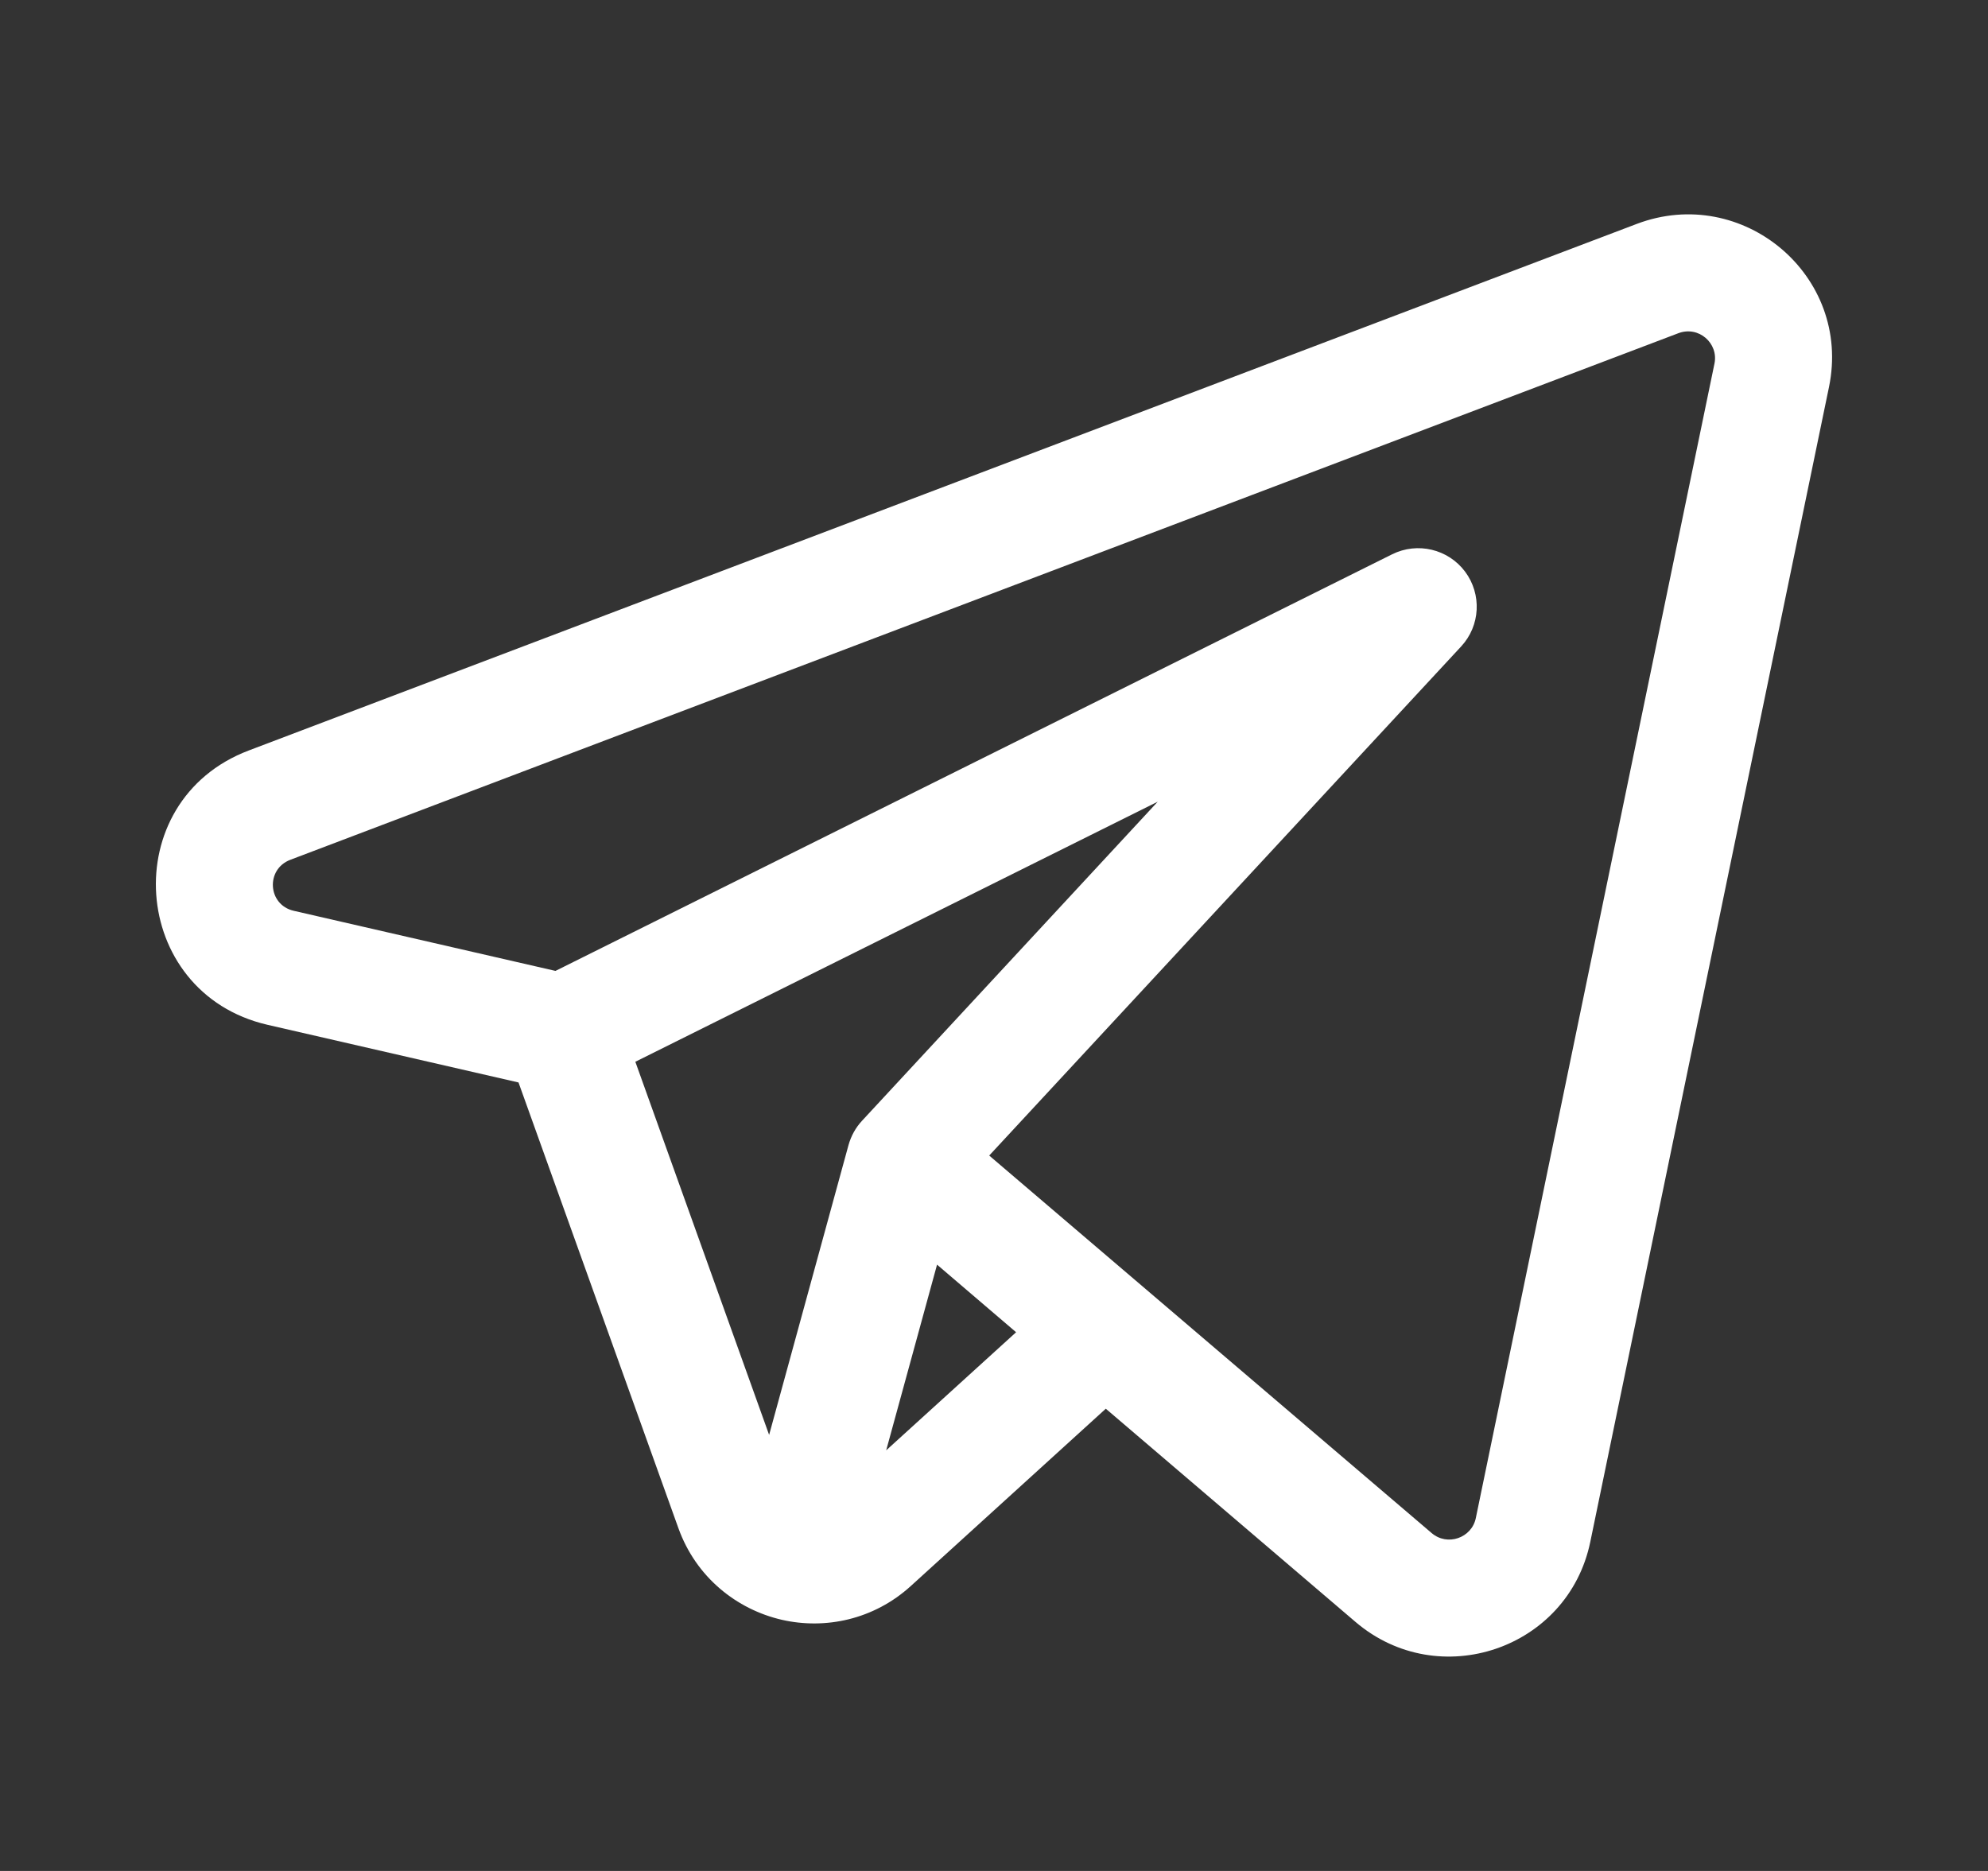 <svg width="17" height="16" viewBox="0 0 17 16" fill="none" xmlns="http://www.w3.org/2000/svg">
<rect x="0" y="0" width="17" height="16" fill="#333333" stroke="none"/>
<path fill-rule="evenodd" clip-rule="evenodd" d="M13.996 1.915C14.901 1.572 15.838 2.357 15.64 3.311L13.599 13.186C13.409 14.104 12.303 14.477 11.592 13.871L9.456 12.047L7.79 13.562C7.472 13.852 7.056 13.937 6.685 13.852C6.3 13.763 5.952 13.489 5.801 13.068L4.434 9.257L2.288 8.764C1.103 8.491 0.988 6.85 2.127 6.418L13.996 1.915ZM5.433 9.08L6.577 12.271L7.256 9.792C7.278 9.714 7.317 9.643 7.372 9.584L9.9 6.856L5.433 9.08ZM7.578 12.403L8.689 11.393L8.013 10.815L7.578 12.403ZM8.459 9.882L12.242 13.11C12.377 13.226 12.585 13.152 12.62 12.983L14.661 3.109C14.697 2.936 14.526 2.783 14.351 2.85L2.482 7.353C2.27 7.434 2.289 7.738 2.512 7.789L4.75 8.303L11.905 4.74C12.121 4.633 12.383 4.695 12.528 4.888C12.673 5.082 12.659 5.351 12.495 5.528L8.459 9.882Z" fill="white"/>
</svg>
